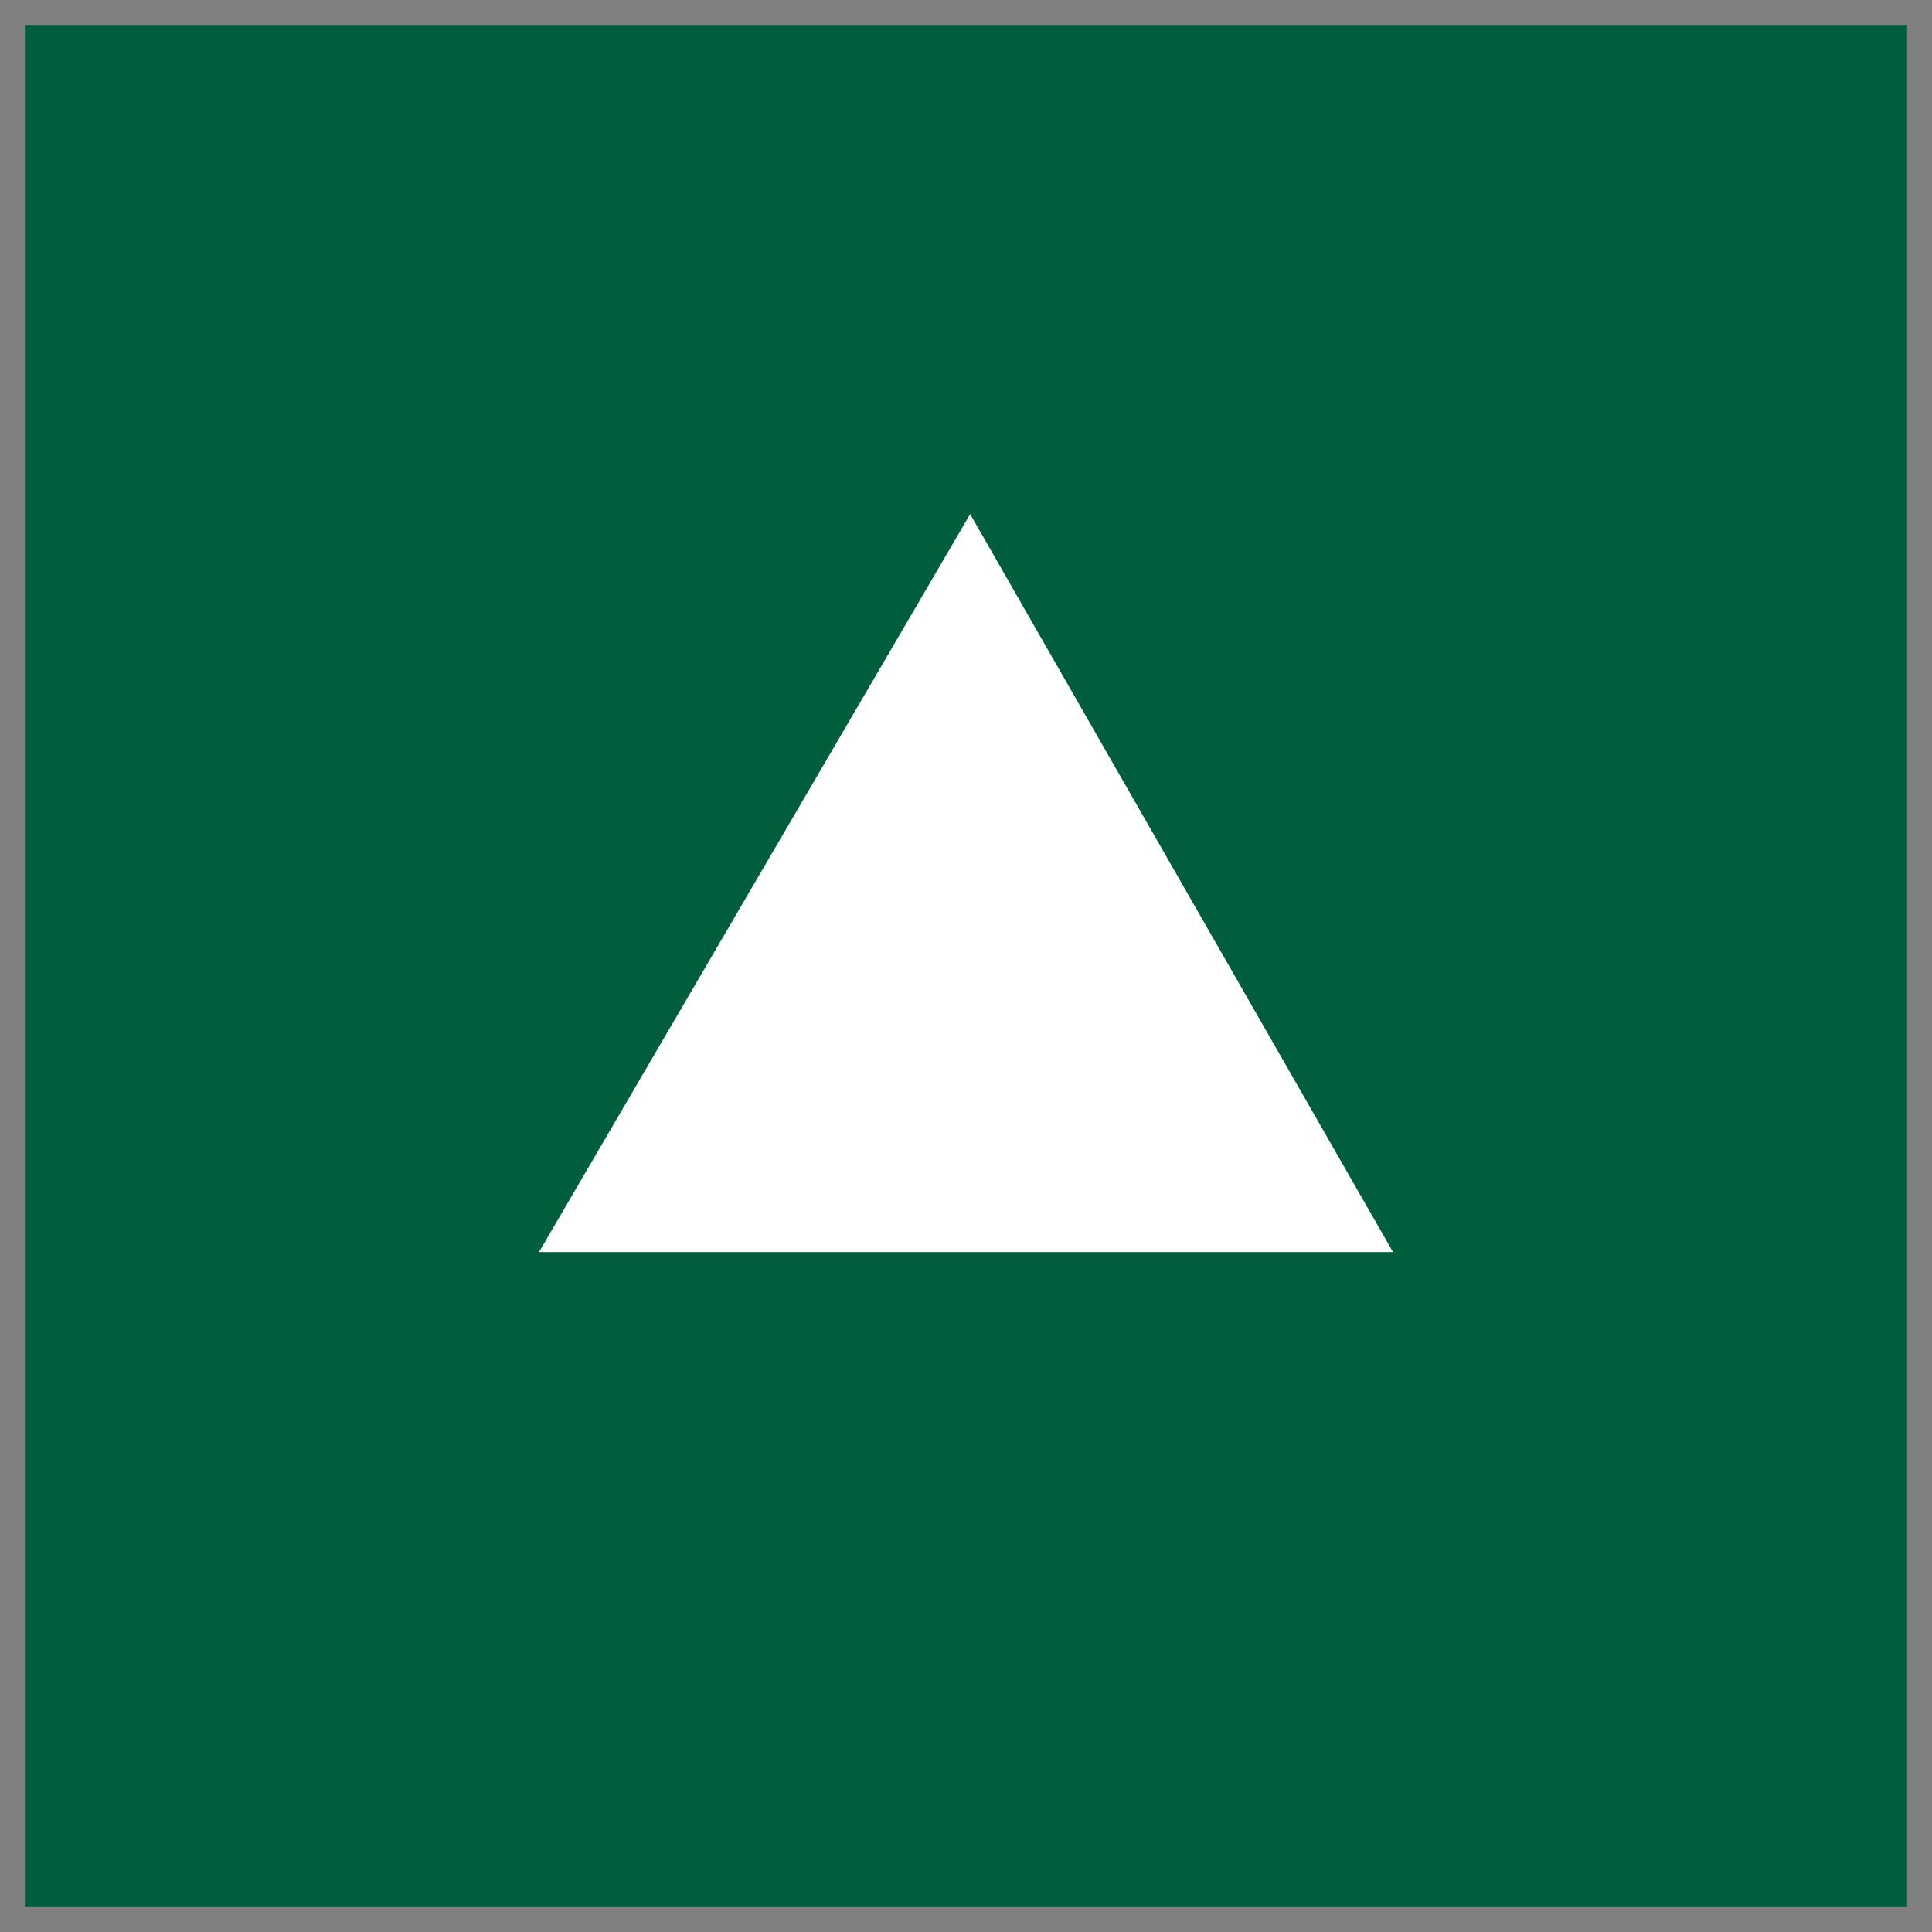 <?xml version="1.0" encoding="utf-8"?>
<!-- Generator: Adobe Illustrator 27.0.0, SVG Export Plug-In . SVG Version: 6.00 Build 0)  -->
<svg version="1.1" id="レイヤー_1" xmlns="http://www.w3.org/2000/svg" xmlns:xlink="http://www.w3.org/1999/xlink" x="0px"
	 y="0px" viewBox="0 0 23.3 23.3" style="enable-background:new 0 0 23.3 23.3;" xml:space="preserve">
<rect x="0" y="0" width="23.3" height="23.3" fill="#808080" stroke="none"/>
<style type="text/css">
	.st0{fill:#005E3C;}
	.st1{fill:#FFFFFF;}
	.st2{fill:none;stroke:#231815;stroke-width:0.4;stroke-miterlimit:10;}
</style>
<g>
	<rect x="0.3" y="0.3" class="st0" width="22.7" height="22.7"/>
	<path class="st1" d="M16.8,15.1H6.5l5.2-8.9L16.8,15.1z"/>
</g>
<g id="罫">
	<rect x="-519.2" y="-6708.5" class="st2" width="1080" height="7082.7"/>
</g>
</svg>
